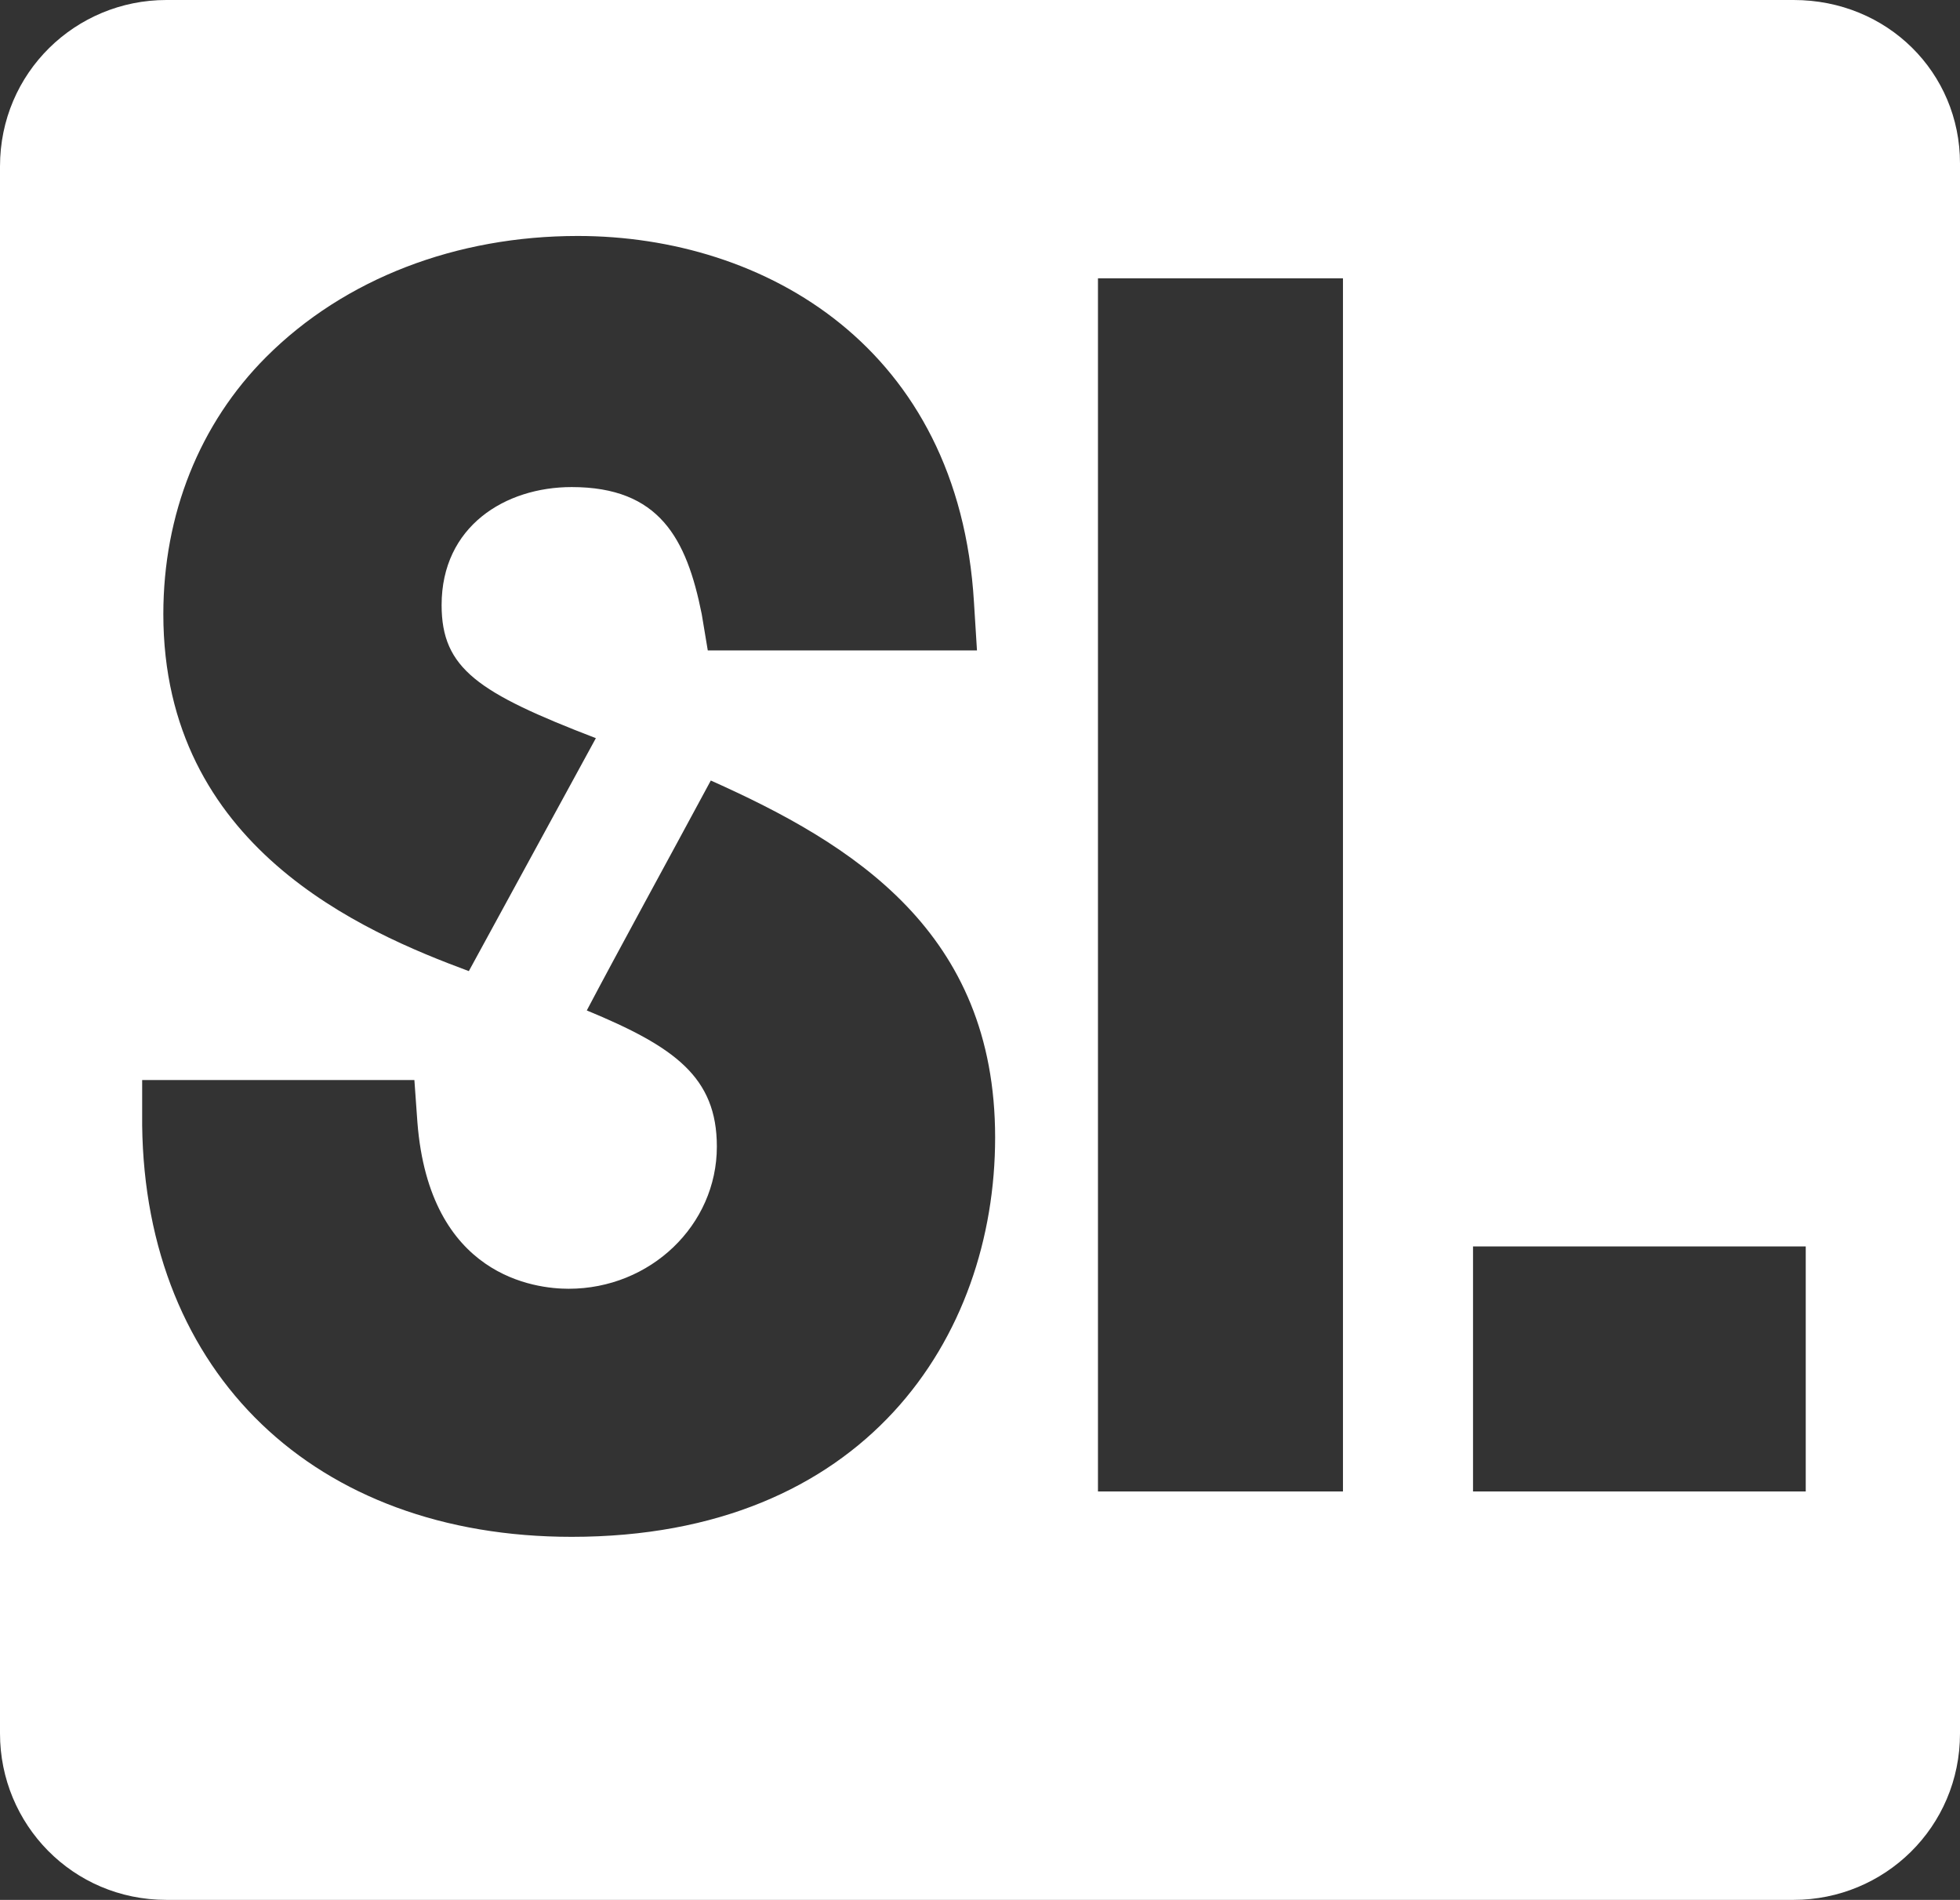 <?xml version="1.0" encoding="utf-8"?>
<!-- Generator: Adobe Illustrator 24.2.0, SVG Export Plug-In . SVG Version: 6.00 Build 0)  -->
<svg version="1.1" id="Ebene_1" xmlns="http://www.w3.org/2000/svg" xmlns:xlink="http://www.w3.org/1999/xlink" x="0px" y="0px"
	 viewBox="0 0 64.8 62.8" style="enable-background:new 0 0 64.8 62.8;" xml:space="preserve">
<rect x="0" y="0" width="64.8" height="62.8" fill="#333333" stroke="none"/>
<style type="text/css">
	.st0{fill:#FFFFFF;}
</style>
<g>
	<path class="st0" d="M59.3,0H5.5C2.5,0,0,2.4,0,5.5v51.8c0,3,2.4,5.5,5.5,5.5h53.8c3,0,5.5-2.4,5.5-5.5V5.4C64.8,2.4,62.4,0,59.3,0
		z M8.8,11.8c2.6-2.6,6.3-4,10.3-4c6.2,0,12.6,3.7,13.1,12.1l0.1,1.6h-8.9l-0.2-1.2c-0.5-2.5-1.4-4.2-4.3-4.2
		c-2.2,0-4.3,1.3-4.3,3.9c0,2.1,1.2,2.9,5.1,4.4l-4.2,7.7C12,30.8,5.4,28,5.4,20.3C5.4,17,6.6,14,8.8,11.8z M18.9,50.8
		c-8.5,0-14.1-5.4-14.2-13.6v-1.5h9l0.1,1.4c0.4,5.1,3.9,5.5,5,5.5c2.7,0,4.9-2.1,4.9-4.7c0-2.3-1.4-3.3-4.3-4.5
		c1-1.9,2.7-5,4.1-7.6c4.7,2.1,9.4,5,9.4,11.8C32.9,44.2,28.6,50.8,18.9,50.8z M44.4,49.3h-8.1V9.2h8.1V49.3z M59.7,49.3h-11v-8.1
		h11V49.3z"/>
</g>
</svg>
